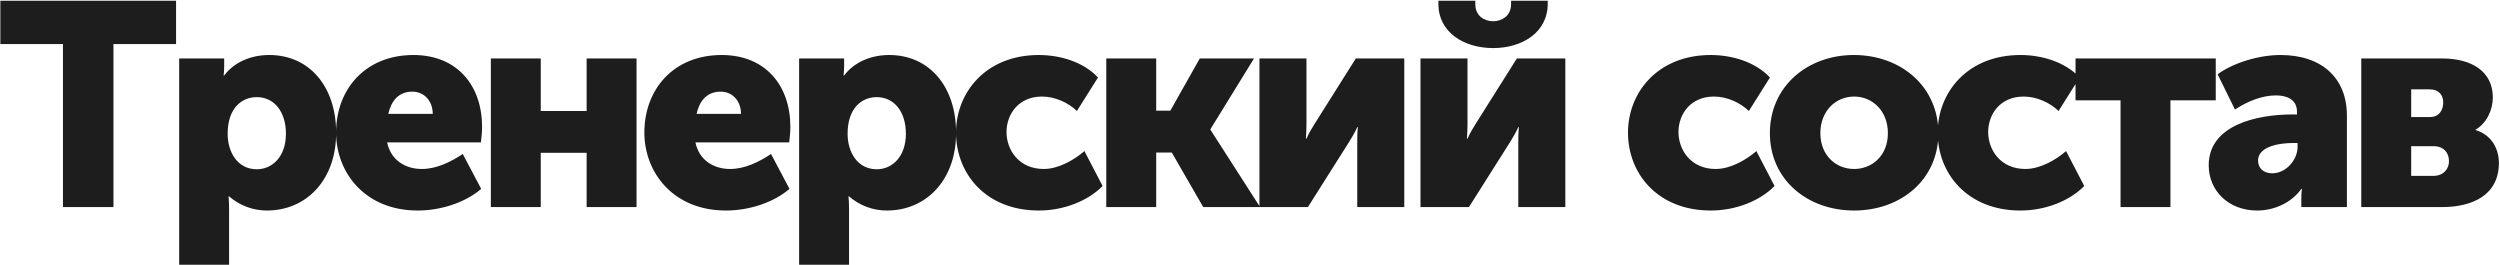 <?xml version="1.0" encoding="UTF-8"?> <svg xmlns="http://www.w3.org/2000/svg" width="1473" height="156" viewBox="0 0 1473 156" fill="none"> <path d="M37.1 122H66.85V25.95H103.74V0.45H0.21V25.95H37.1V122ZM105.57 156H134.98V123.19C134.98 118.77 134.64 115.71 134.64 115.71H134.98C141.27 121.15 149.09 124.04 157.25 124.04C180.54 124.04 198.05 106.02 198.05 78.31C198.05 51.11 182.41 32.41 158.61 32.41C148.07 32.41 138.04 36.49 132.09 44.48H131.75C131.75 44.48 132.09 41.76 132.09 38.87V34.45H105.57V156ZM134.13 78.82C134.13 63.69 142.46 57.23 151.3 57.23C161.5 57.23 168.47 65.73 168.47 78.82C168.47 92.25 160.48 99.73 151.3 99.73C139.74 99.73 134.13 89.36 134.13 78.82ZM198.018 78.14C198.018 101.43 214.848 124.04 246.128 124.04C259.558 124.04 274.008 119.45 283.528 111.29L272.648 90.72C265.508 95.48 257.178 99.56 248.508 99.56C239.158 99.56 230.318 94.63 228.108 83.92H283.358C283.698 80.86 284.038 77.8 284.038 74.74C284.038 50.43 269.418 32.41 243.578 32.41C215.358 32.41 198.018 52.47 198.018 78.14ZM228.788 67.09C230.318 60.12 234.398 54 242.898 54C250.378 54 254.968 59.95 254.968 67.09H228.788ZM289.203 122H318.613V90.04H345.643V122H375.053V34.45H345.643V65.39H318.613V34.45H289.203V122ZM379.659 78.14C379.659 101.43 396.489 124.04 427.769 124.04C441.199 124.04 455.649 119.45 465.169 111.29L454.289 90.72C447.149 95.48 438.819 99.56 430.149 99.56C420.799 99.56 411.959 94.63 409.749 83.92H464.999C465.339 80.86 465.679 77.8 465.679 74.74C465.679 50.43 451.059 32.41 425.219 32.41C396.999 32.41 379.659 52.47 379.659 78.14ZM410.429 67.09C411.959 60.12 416.039 54 424.539 54C432.019 54 436.609 59.95 436.609 67.09H410.429ZM470.844 156H500.254V123.19C500.254 118.77 499.914 115.71 499.914 115.71H500.254C506.544 121.15 514.364 124.04 522.524 124.04C545.814 124.04 563.324 106.02 563.324 78.31C563.324 51.11 547.684 32.41 523.884 32.41C513.344 32.41 503.314 36.49 497.364 44.48H497.024C497.024 44.48 497.364 41.76 497.364 38.87V34.45H470.844V156ZM499.404 78.82C499.404 63.69 507.734 57.23 516.574 57.23C526.774 57.23 533.744 65.73 533.744 78.82C533.744 92.25 525.754 99.73 516.574 99.73C505.014 99.73 499.404 89.36 499.404 78.82ZM563.292 78.14C563.292 102.28 580.802 124.04 612.082 124.04C626.702 124.04 640.982 118.43 649.652 109.59L638.942 89.02C632.652 94.46 623.472 99.56 614.972 99.56C600.182 99.56 593.042 88.17 593.042 77.8C593.042 67.43 600.012 56.89 613.952 56.89C621.602 56.89 629.422 60.46 634.522 65.39L646.932 45.67C638.262 36.32 624.322 32.41 612.082 32.41C580.632 32.41 563.292 54.68 563.292 78.14ZM651.821 122H681.231V89.87H690.411L708.941 122H742.431L713.191 76.44V76.1L738.861 34.45H706.901L689.561 65.22H681.231V34.45H651.821V122ZM742.061 122H770.621L794.931 83.58C796.291 81.2 798.161 78.48 799.691 74.91H800.031C799.691 78.31 799.691 81.71 799.691 83.75V122H827.401V34.45H798.841L774.531 73.04C773.001 75.59 771.301 78.14 769.771 81.71H769.431C769.601 79.5 769.771 76.1 769.771 73.04V34.45H742.061V122ZM879.789 28.33C896.959 28.33 911.919 18.98 911.919 2.32V0.45H890.329V2.49C890.329 9.46 884.719 12.52 879.789 12.52C874.689 12.52 869.249 9.46 869.249 2.49V0.45H847.489V2.32C847.489 18.98 862.449 28.33 879.789 28.33ZM836.949 122H865.509L889.819 83.58C891.179 81.2 893.049 78.48 894.579 74.91H894.919C894.579 78.31 894.579 81.71 894.579 83.75V122H922.289V34.45H893.729L869.419 73.04C867.889 75.59 866.189 78.14 864.659 81.71H864.319C864.489 79.5 864.659 76.1 864.659 73.04V34.45H836.949V122ZM959.207 78.14C959.207 102.28 976.717 124.04 1008 124.04C1022.62 124.04 1036.9 118.43 1045.57 109.59L1034.86 89.02C1028.57 94.46 1019.39 99.56 1010.89 99.56C996.097 99.56 988.957 88.17 988.957 77.8C988.957 67.43 995.927 56.89 1009.87 56.89C1017.52 56.89 1025.34 60.46 1030.44 65.39L1042.85 45.67C1034.18 36.32 1020.24 32.41 1008 32.41C976.547 32.41 959.207 54.68 959.207 78.14ZM1042.81 78.48C1042.81 105.85 1064.91 124.04 1092.45 124.04C1119.99 124.04 1142.09 105.85 1142.09 78.48C1142.09 50.94 1119.99 32.41 1092.28 32.41C1064.91 32.41 1042.81 50.94 1042.81 78.48ZM1072.56 78.48C1072.56 65.22 1081.74 56.89 1092.45 56.89C1103.16 56.89 1112.34 65.22 1112.34 78.48C1112.34 91.57 1103.16 99.56 1092.45 99.56C1081.74 99.56 1072.56 91.57 1072.56 78.48ZM1141.68 78.14C1141.68 102.28 1159.19 124.04 1190.47 124.04C1205.09 124.04 1219.37 118.43 1228.04 109.59L1217.33 89.02C1211.04 94.46 1201.86 99.56 1193.36 99.56C1178.57 99.56 1171.43 88.17 1171.43 77.8C1171.43 67.43 1178.4 56.89 1192.34 56.89C1199.99 56.89 1207.81 60.46 1212.91 65.39L1225.32 45.67C1216.65 36.32 1202.71 32.41 1190.47 32.41C1159.02 32.41 1141.68 54.68 1141.68 78.14ZM1249.42 122H1278.83V59.1H1305.52V34.45H1222.9V59.1H1249.42V122ZM1301.37 97.35C1301.37 112.48 1313.1 124.04 1329.93 124.04C1339.96 124.04 1350.16 119.45 1355.94 111.29H1356.28C1356.28 111.29 1355.94 113.84 1355.94 116.73V122H1382.8V68.11C1382.8 45.84 1367.84 32.41 1343.7 32.41C1329.42 32.41 1314.12 38.02 1306.64 43.8L1316.84 64.54C1323.81 59.95 1332.48 56.21 1340.98 56.21C1347.44 56.21 1353.39 58.59 1353.39 65.9V67.43H1350.84C1329.25 67.43 1301.37 73.89 1301.37 97.35ZM1330.44 94.63C1330.44 86.64 1342 84.26 1351.01 84.26H1353.73V86.64C1353.73 93.78 1347.27 102.11 1338.77 102.11C1333.33 102.11 1330.44 98.71 1330.44 94.63ZM1391.26 122H1439.03C1456.37 122 1472.35 115.2 1472.35 95.99C1472.35 88.34 1468.61 79.67 1458.58 76.61V76.44C1465.21 72.53 1468.78 64.71 1468.78 57.4C1468.78 42.27 1456.54 34.45 1439.03 34.45H1391.26V122ZM1420.67 68.96V52.64H1431.38C1437.16 52.64 1439.54 56.21 1439.54 60.29C1439.54 64.88 1437.16 68.96 1431.72 68.96H1420.67ZM1420.67 103.64V86.13H1433.76C1440.05 86.13 1442.94 90.21 1442.94 94.97C1442.94 99.39 1439.88 103.64 1433.59 103.64H1420.67Z" fill="#121212" fill-opacity="0.95"></path> </svg> 